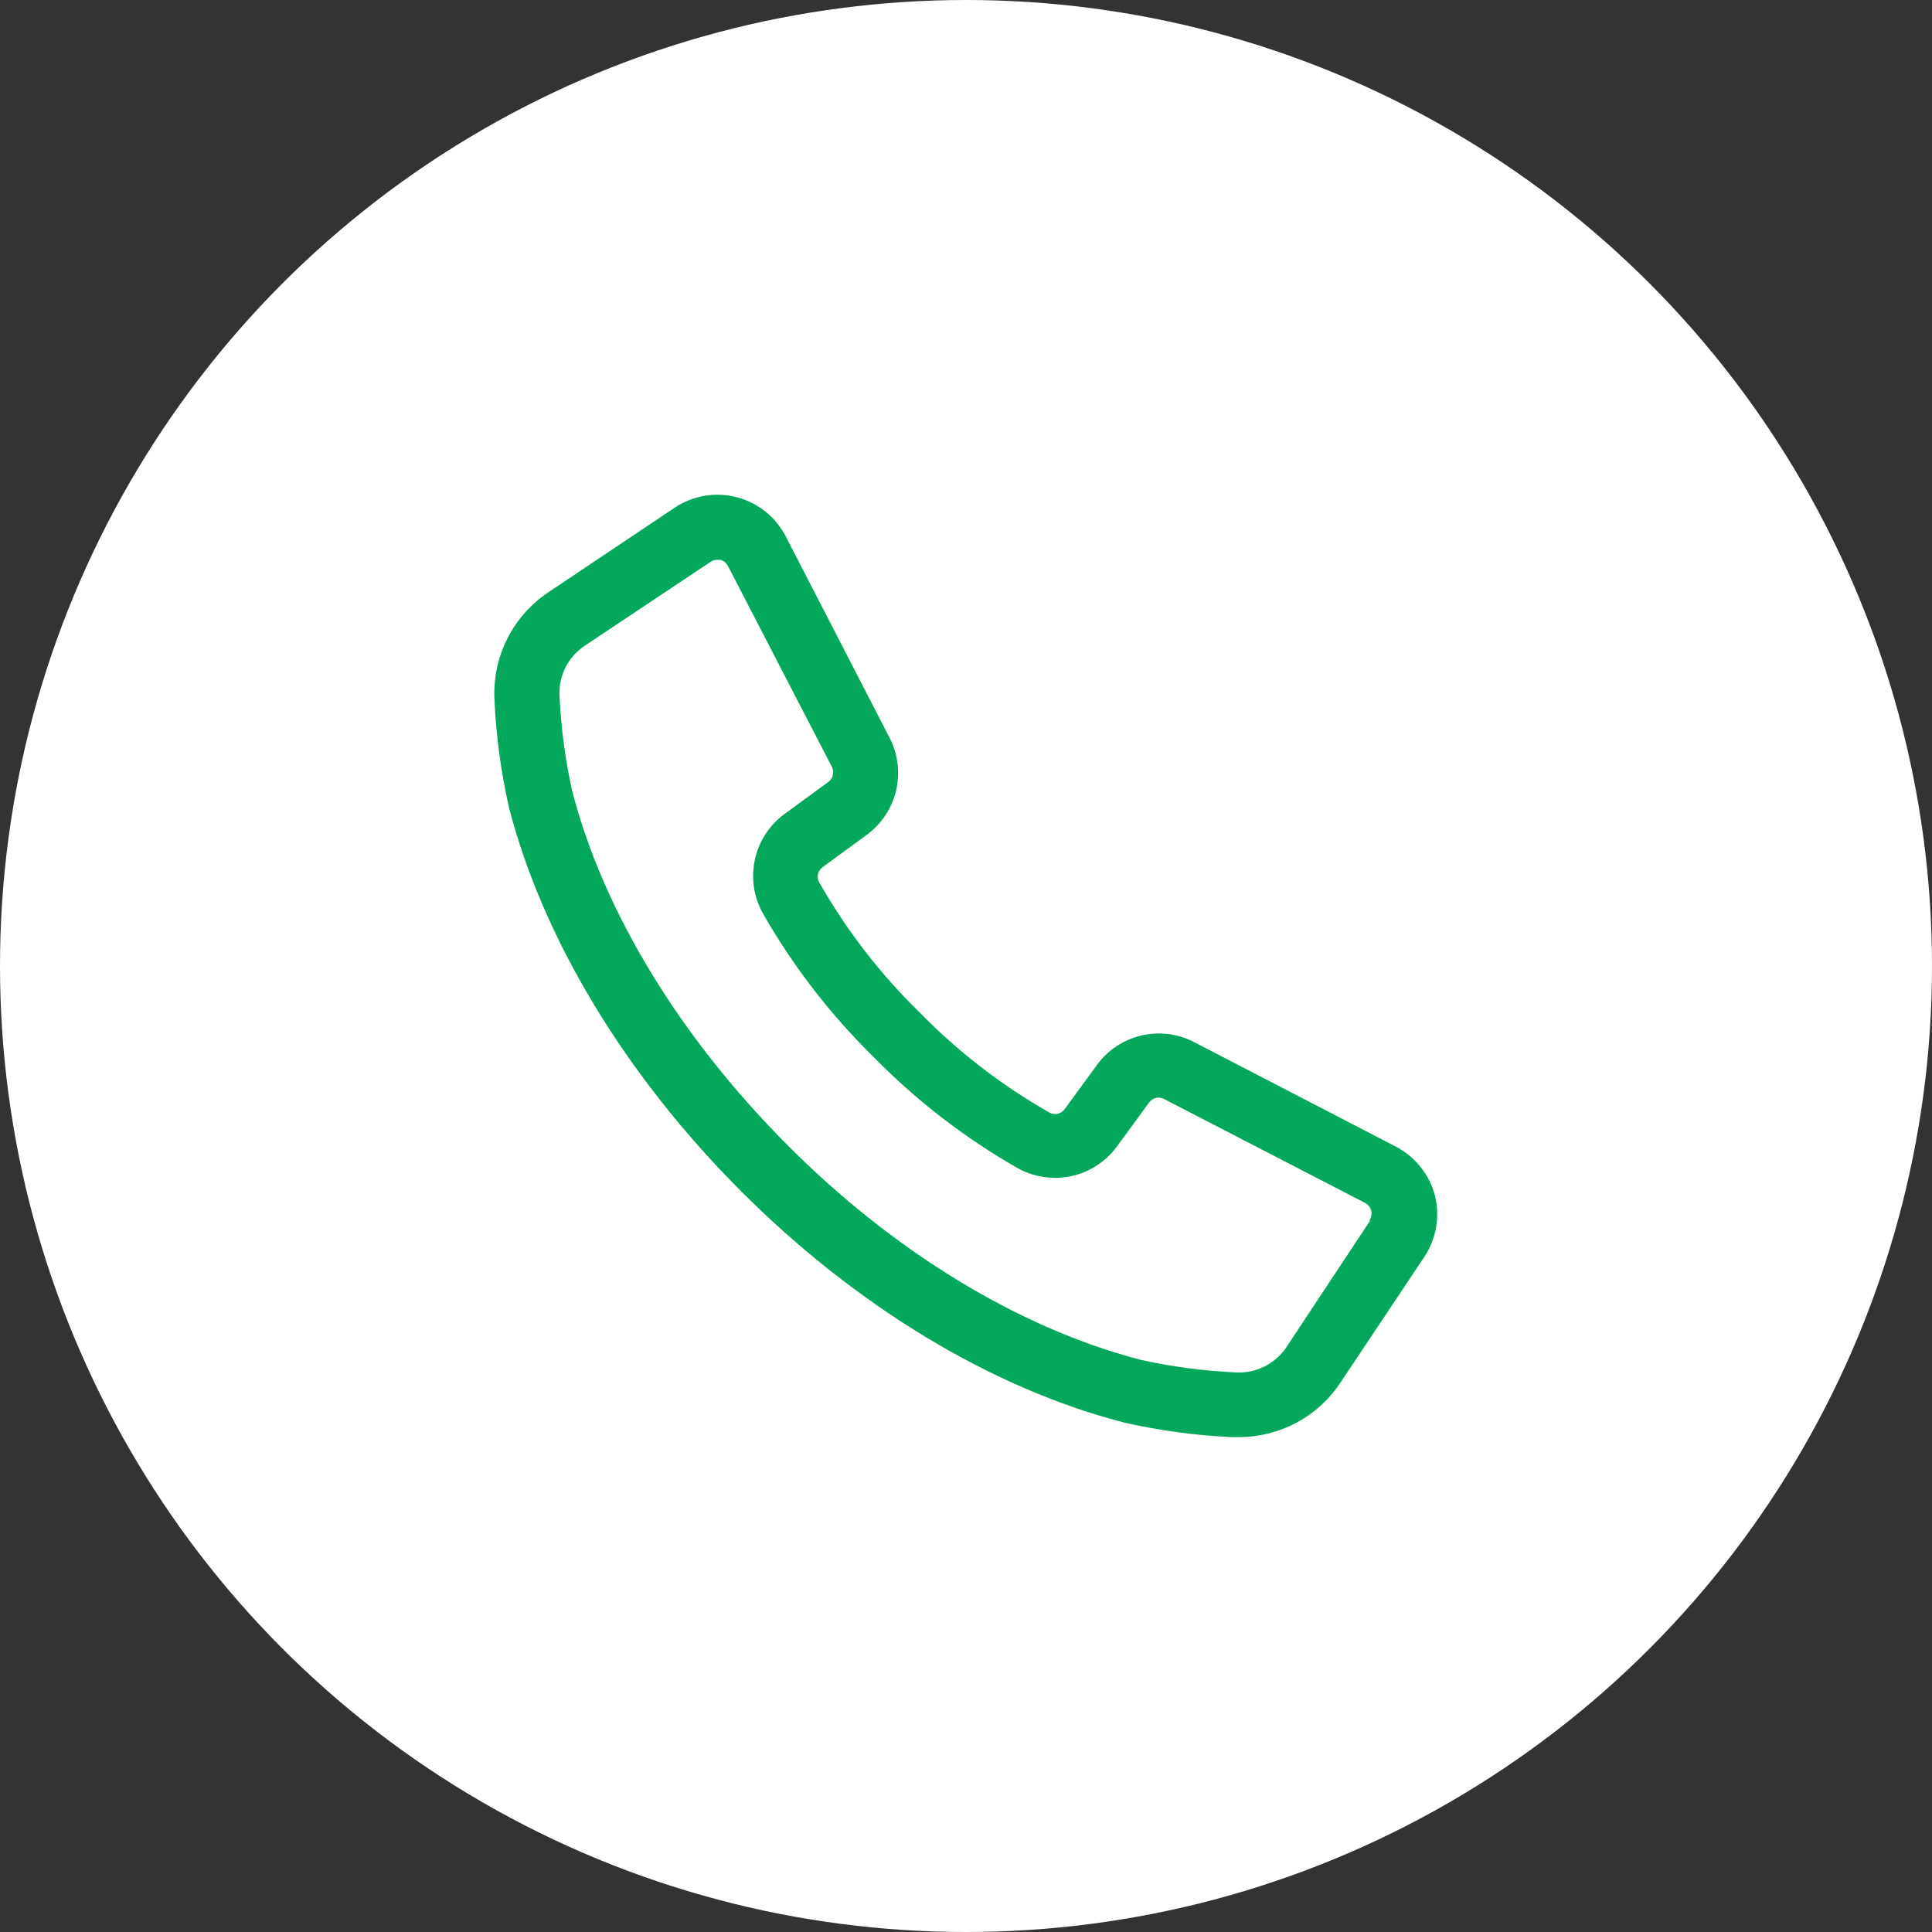 <?xml version="1.0" encoding="UTF-8"?> <svg xmlns="http://www.w3.org/2000/svg" width="26" height="26" viewBox="0 0 26 26" fill="none"><rect x="0" y="0" width="26" height="26" fill="#333333" stroke="none"/> <circle cx="13" cy="13" r="13" fill="white"></circle> <g clip-path="url(#clip0_532_171)"> <path d="M19.31 16.087C19.273 15.947 19.207 15.816 19.116 15.703C19.025 15.59 18.912 15.497 18.783 15.43L16.077 14.028C15.859 13.912 15.606 13.879 15.365 13.934C15.124 13.989 14.911 14.129 14.765 14.328L14.327 14.927C14.305 14.958 14.271 14.98 14.234 14.989C14.197 14.997 14.157 14.992 14.124 14.973C13.48 14.607 12.891 14.153 12.374 13.623C11.844 13.106 11.39 12.517 11.024 11.873C11.005 11.84 11 11.801 11.008 11.763C11.017 11.726 11.039 11.693 11.07 11.67L11.667 11.233C11.866 11.086 12.006 10.873 12.061 10.632C12.116 10.391 12.082 10.138 11.967 9.92L10.573 7.216C10.506 7.087 10.413 6.974 10.299 6.883C10.186 6.793 10.054 6.727 9.913 6.691C9.773 6.654 9.626 6.648 9.482 6.672C9.339 6.697 9.202 6.751 9.081 6.831L7.382 7.969C7.143 8.128 6.95 8.347 6.823 8.603C6.695 8.86 6.638 9.146 6.655 9.432C6.678 9.916 6.743 10.397 6.85 10.87C7.312 12.65 8.425 14.481 9.972 16.03C11.518 17.578 13.351 18.688 15.132 19.145C15.604 19.252 16.085 19.317 16.569 19.34H16.679C16.946 19.339 17.208 19.273 17.444 19.148C17.68 19.022 17.881 18.841 18.03 18.62L19.164 16.92C19.245 16.799 19.301 16.663 19.326 16.519C19.351 16.375 19.346 16.228 19.31 16.087ZM18.435 16.432L17.309 18.134C17.234 18.244 17.131 18.334 17.012 18.392C16.892 18.451 16.759 18.477 16.626 18.469C16.197 18.449 15.77 18.393 15.351 18.3C13.719 17.876 12.03 16.85 10.593 15.406C9.156 13.963 8.125 12.28 7.701 10.649C7.608 10.229 7.551 9.802 7.53 9.373C7.522 9.24 7.548 9.108 7.607 8.988C7.666 8.869 7.755 8.767 7.865 8.693L9.565 7.56C9.591 7.542 9.621 7.533 9.652 7.534H9.694C9.715 7.539 9.736 7.549 9.753 7.563C9.77 7.577 9.784 7.595 9.795 7.614L11.195 10.32C11.212 10.354 11.217 10.393 11.209 10.429C11.2 10.466 11.179 10.499 11.149 10.522L10.551 10.959C10.349 11.11 10.209 11.329 10.157 11.576C10.105 11.824 10.146 12.081 10.271 12.3C10.676 13.008 11.177 13.656 11.759 14.227C12.33 14.809 12.978 15.31 13.686 15.715C13.905 15.84 14.163 15.881 14.41 15.829C14.657 15.778 14.876 15.637 15.027 15.435L15.465 14.835C15.487 14.805 15.52 14.784 15.557 14.775C15.594 14.767 15.632 14.772 15.666 14.79L18.372 16.189C18.392 16.2 18.409 16.214 18.423 16.232C18.437 16.249 18.447 16.27 18.452 16.291C18.458 16.313 18.459 16.335 18.455 16.357C18.451 16.38 18.443 16.401 18.431 16.419L18.435 16.432Z" fill="#03A85C"></path> </g> <defs> <clipPath id="clip0_532_171"> <rect width="14" height="14" fill="white" transform="translate(6 6)"></rect> </clipPath> </defs> </svg> 